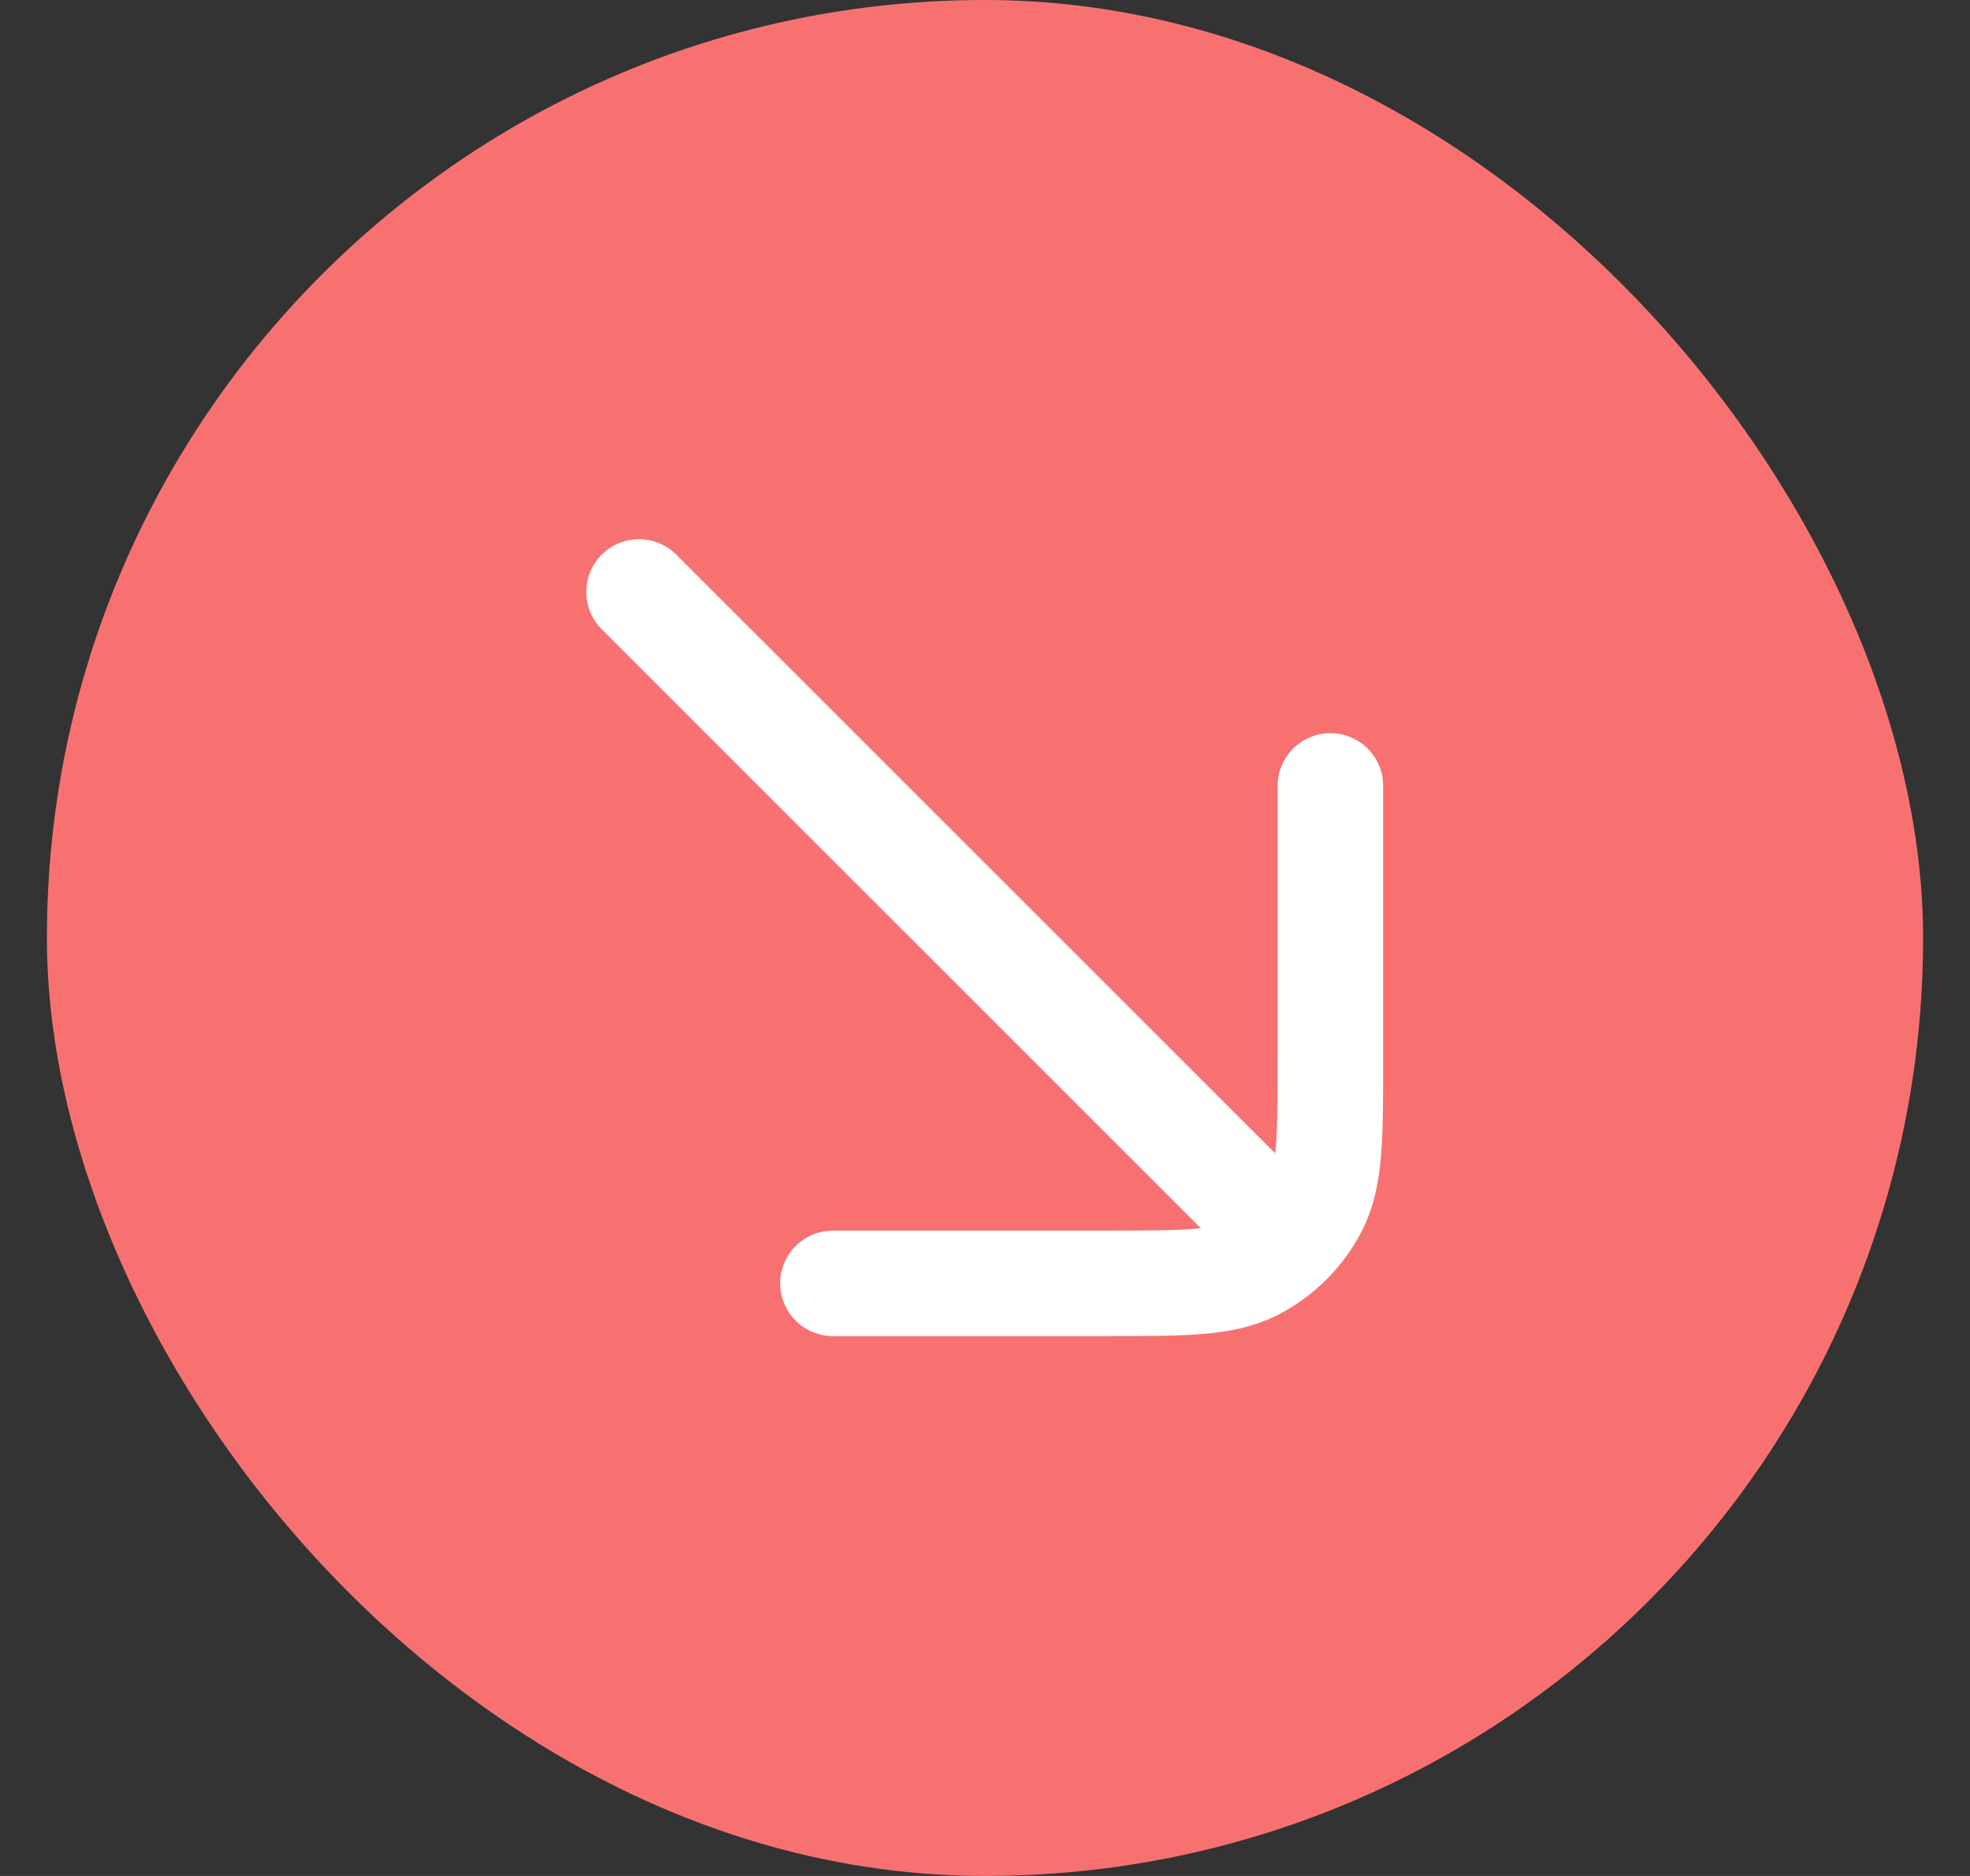 <svg width="21" height="20" viewBox="0 0 21 20" fill="none" xmlns="http://www.w3.org/2000/svg">
<rect x="0" y="0" width="21" height="20" fill="#333333" stroke="none"/>
<rect x="0.5" width="20" height="20" rx="10" fill="#F87171"/>
<g clip-path="url(#clip0_630_13177)">
<path d="M6.812 6.311L13.562 13.06" stroke="white" stroke-width="1.125" stroke-linecap="round"/>
<path d="M8.879 13.682L11.782 13.682C12.622 13.682 13.042 13.682 13.363 13.519C13.645 13.375 13.875 13.145 14.019 12.863C14.182 12.542 14.182 12.122 14.182 11.282V8.379" stroke="white" stroke-width="1.125" stroke-linecap="round" stroke-linejoin="round"/>
</g>
<defs>
<clipPath id="clip0_630_13177">
<rect width="18" height="18" fill="white" transform="translate(1.5 1)"/>
</clipPath>
</defs>
</svg>
